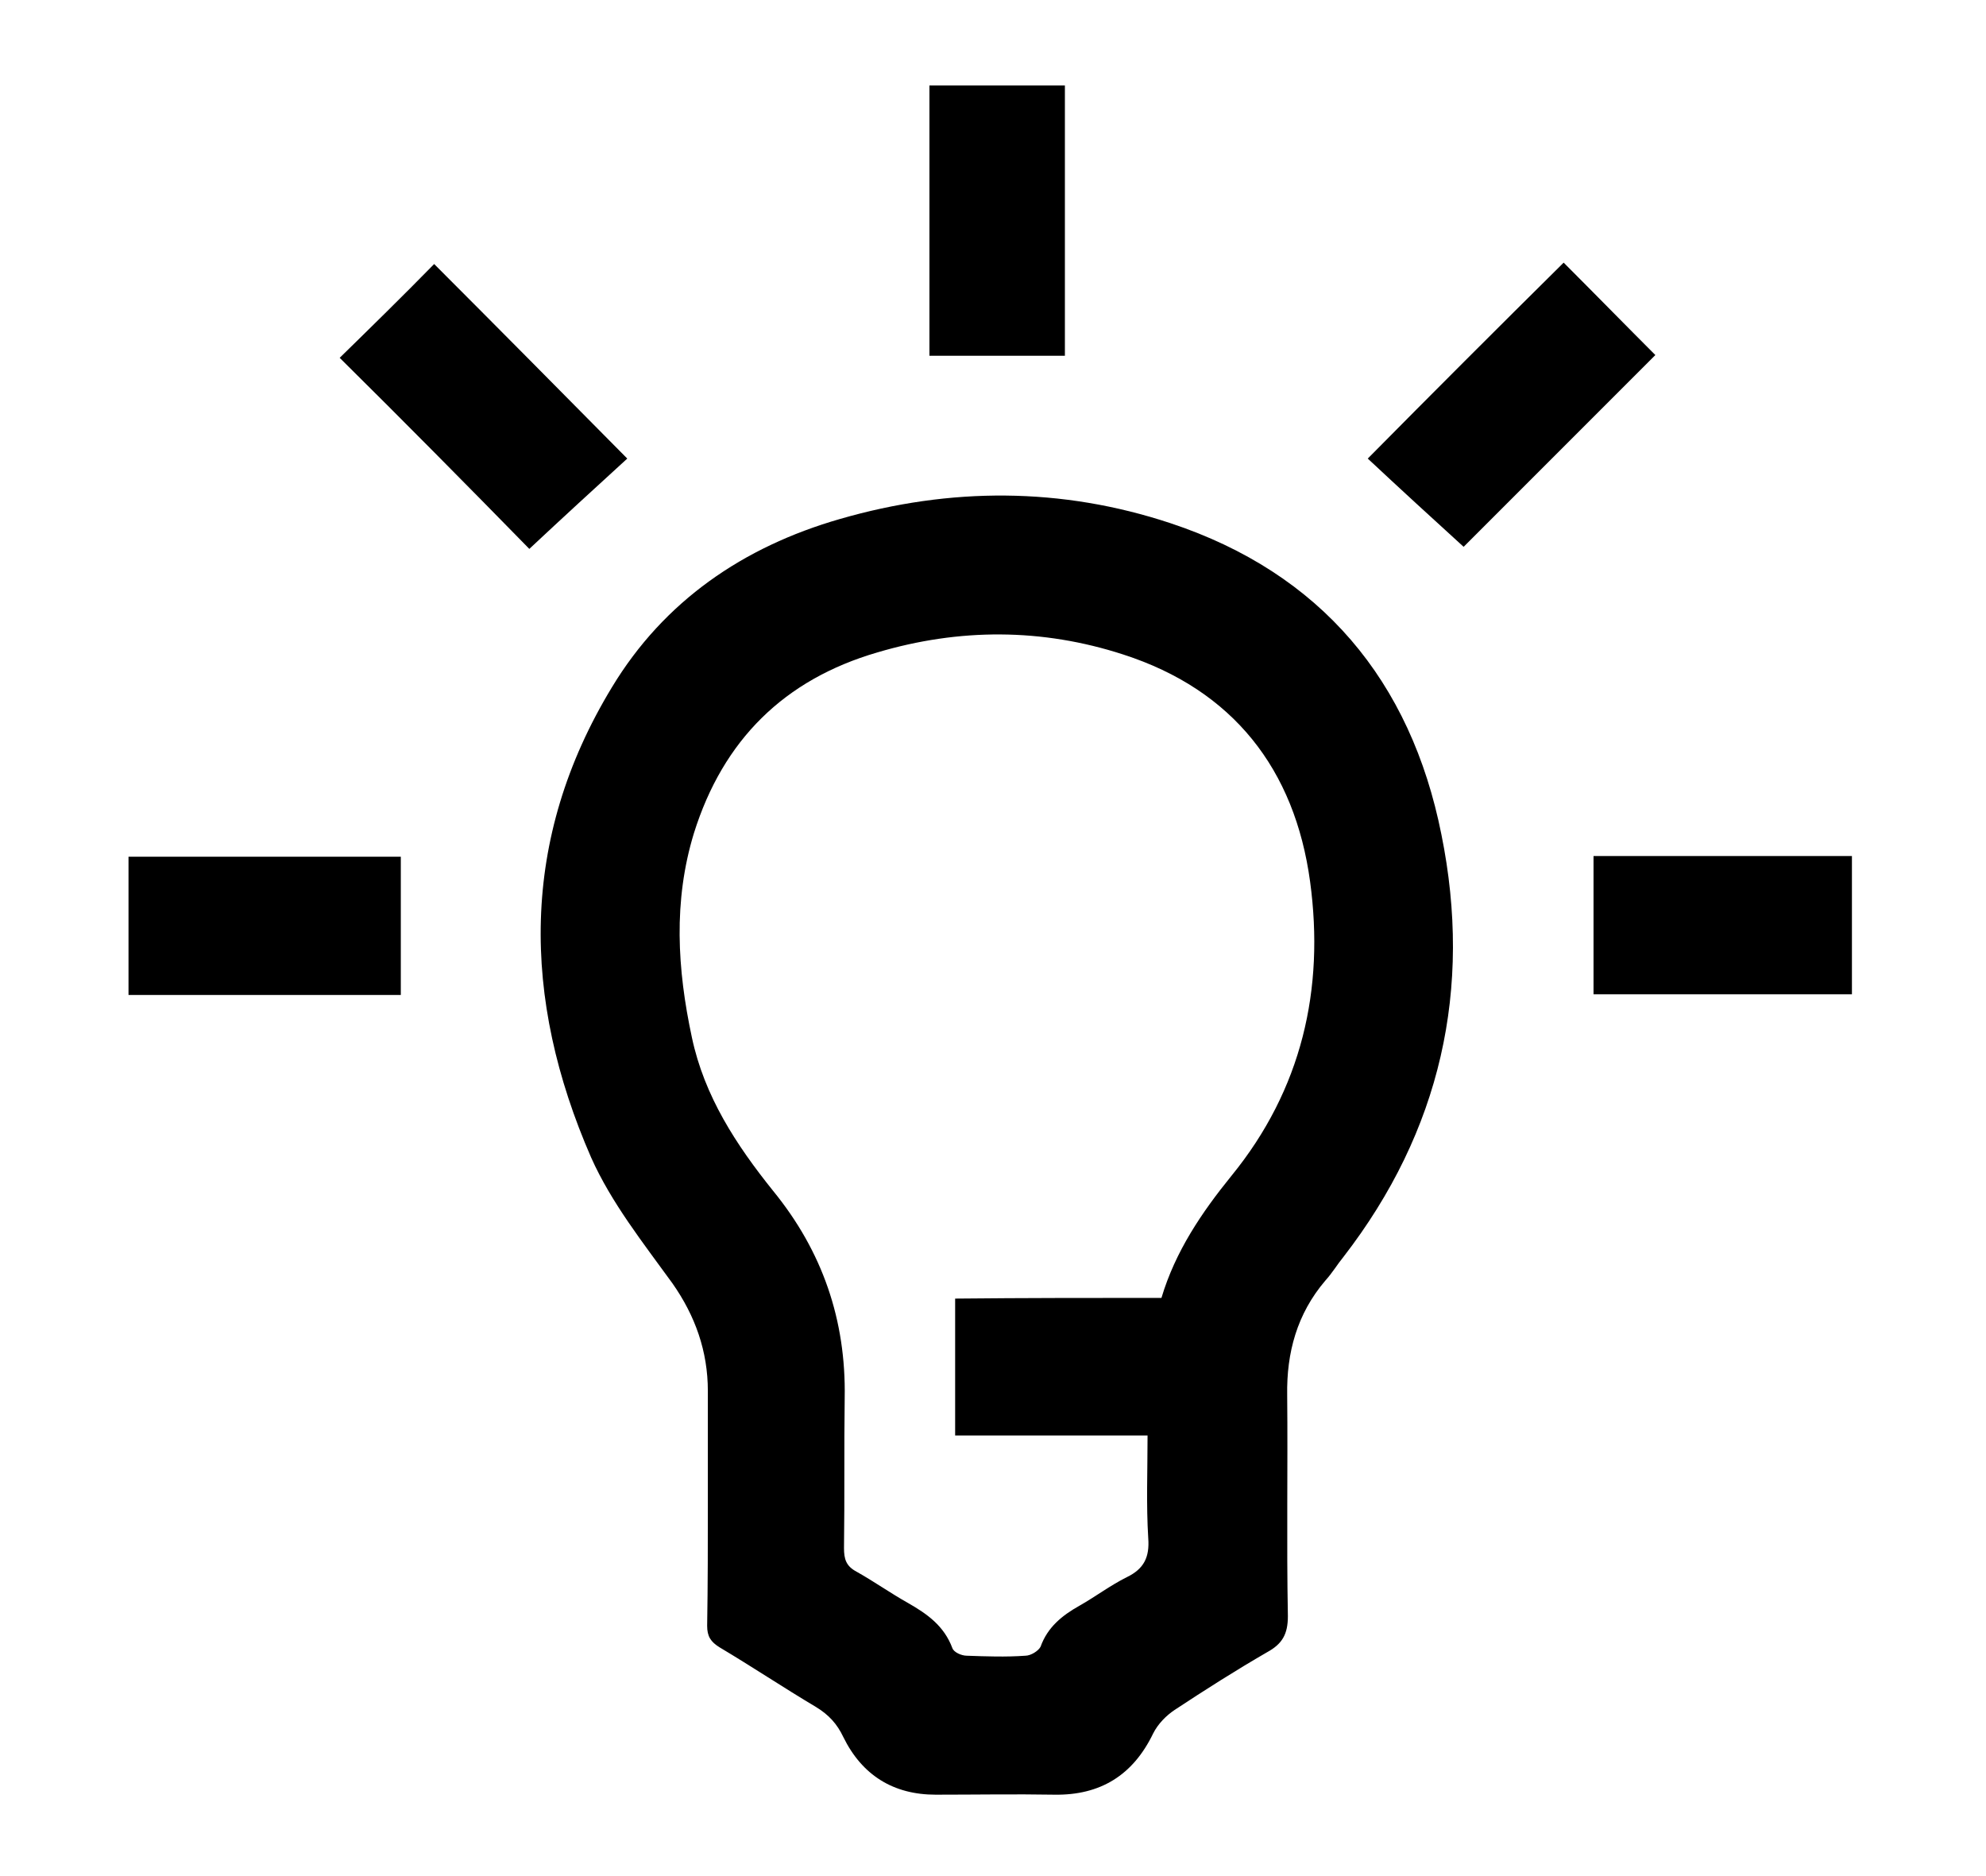 <?xml version="1.0" encoding="utf-8"?>
<!-- Generator: Adobe Illustrator 25.2.0, SVG Export Plug-In . SVG Version: 6.00 Build 0)  -->
<svg version="1.1" id="Vrstva_1" xmlns="http://www.w3.org/2000/svg" xmlns:xlink="http://www.w3.org/1999/xlink" x="0px" y="0px"
	 viewBox="0 0 285.9 270" style="enable-background:new 0 0 285.9 270;" xml:space="preserve">
<g>
	<path d="M18.5,123.3c13.1,0,26.2,0,39.2,0c0,6.6,0,13.1,0,19.9c-13.2,0-26.2,0-39.2,0C18.5,136.5,18.5,129.9,18.5,123.3z"/>
	<path d="M266.6,143.1c-12.3,0-24.6,0-37.2,0c0-6.6,0-13.1,0-19.9c12.2,0,24.7,0,37.2,0C266.6,129.9,266.6,136.5,266.6,143.1z"/>
	<path d="M101.9,216.1c0-5.3,0-10.6,0-15.9c0-5.7-1.8-10.8-5.1-15.5c-4.2-5.8-8.8-11.6-11.7-18.1c-10-22.9-10.3-45.8,3-67.7
		c7.5-12.4,18.9-20.2,32.8-24.2c15.9-4.6,31.9-4.6,47.6,0.6c21.7,7.2,34.6,22.7,39,44.8c4.5,22.2-0.1,42.7-14.1,60.8
		c-0.9,1.1-1.6,2.3-2.6,3.4c-4.1,4.8-5.6,10.4-5.5,16.5c0.1,10.6-0.1,21.2,0.1,31.8c0,2.6-0.8,4-3,5.2c-4.5,2.6-8.9,5.4-13.3,8.3
		c-1.2,0.8-2.4,2-3.1,3.4c-2.9,6-7.6,8.9-14.2,8.8c-5.7-0.1-11.4,0-17.1,0c-6.1,0-10.6-2.8-13.3-8.3c-0.9-1.9-2.1-3.2-3.9-4.3
		c-4.7-2.8-9.2-5.8-13.9-8.6c-1.3-0.8-1.8-1.6-1.8-3.1C101.9,228,101.9,222.1,101.9,216.1z M167.2,186.8c2-6.7,5.8-12.3,10.1-17.6
		c10.1-12.4,13.4-26.8,11.3-42.3c-2.2-16.2-11.1-27.6-26.9-32.7c-11.7-3.8-23.6-3.8-35.4-0.3c-13.4,3.9-22.2,12.6-26.4,26
		c-3,9.8-2.4,19.6-0.3,29.4c1.8,8.5,6.4,15.5,11.7,22.1c7.1,8.7,10.5,18.6,10.3,29.8c-0.1,7.2,0,14.4-0.1,21.6
		c0,1.6,0.3,2.6,1.8,3.4c2.5,1.4,4.9,3.1,7.4,4.5c2.8,1.6,5.2,3.3,6.4,6.5c0.2,0.6,1.3,1.1,2.1,1.1c2.8,0.1,5.6,0.2,8.4,0
		c0.8,0,1.9-0.7,2.2-1.3c1-2.8,3.1-4.5,5.6-5.9c2.3-1.3,4.4-2.9,6.8-4.1c2.5-1.2,3.3-2.9,3.1-5.6c-0.3-4.8-0.1-9.7-0.1-14.8
		c-9.5,0-18.6,0-27.7,0c0-6.7,0-13.1,0-19.7C147.6,186.8,157.3,186.8,167.2,186.8z"/>
	<path d="M62.5,38C71.6,47.1,81,56.6,90.3,66c-4.6,4.2-9.4,8.6-14.1,13C67.2,69.8,58,60.5,48.9,51.5C53.3,47.2,58,42.6,62.5,38z"/>
	<path d="M225.1,37.8c4.4,4.4,8.9,9,13.2,13.3c-9.1,9.1-18.4,18.4-27.6,27.6c-4.4-4-9.2-8.4-13.8-12.7
		C206.1,56.7,215.6,47.2,225.1,37.8z"/>
	<path d="M153.3,51.2c-6.5,0-13,0-19.5,0c0-12.9,0-25.8,0-38.9c6.4,0,12.9,0,19.5,0C153.3,25.2,153.3,38.1,153.3,51.2z"/>
</g>
</svg>
